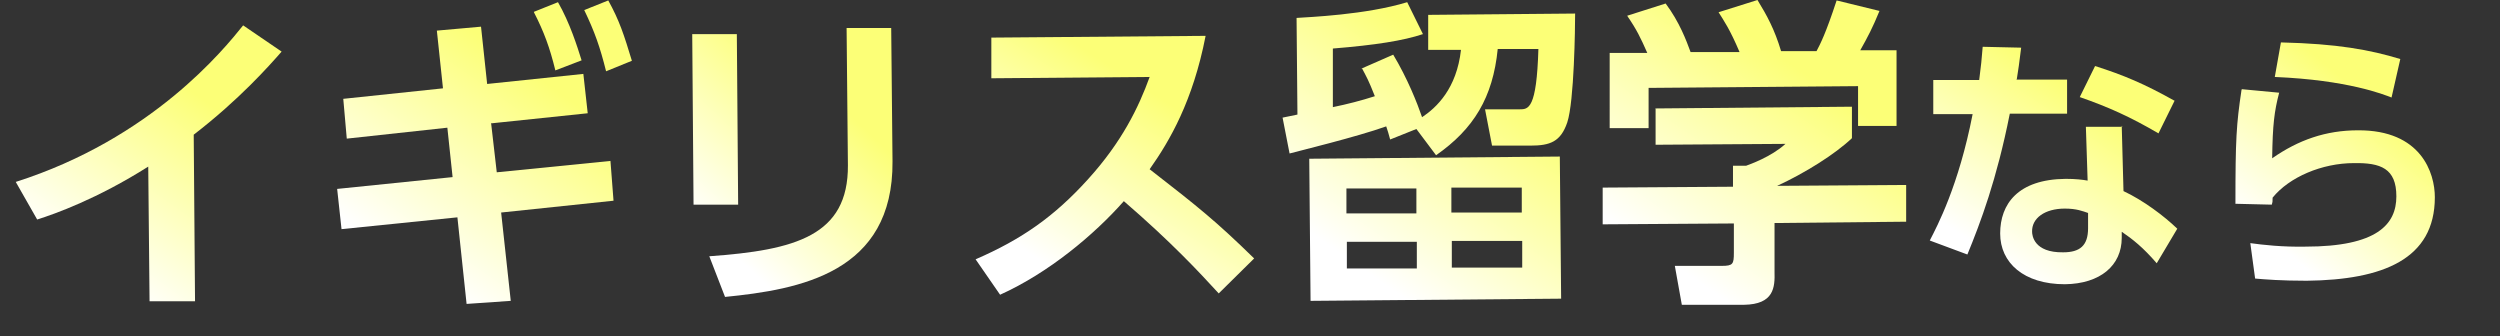 <?xml version="1.0" encoding="UTF-8"?>
<svg id="_レイヤー_1" data-name=" レイヤー 1" xmlns="http://www.w3.org/2000/svg" version="1.1" xmlns:xlink="http://www.w3.org/1999/xlink" viewBox="0 0 571.7 76.9">
  <rect x="0" y="0" width="571.7" height="76.9" fill="#333333" stroke="none"/>
  <defs>
    <style>
      .cls-1 {
        fill: url(#_名称未設定グラデーション_2);
      }

      .cls-1, .cls-2, .cls-3, .cls-4, .cls-5, .cls-6, .cls-7, .cls-8 {
        stroke-width: 0px;
      }

      .cls-2 {
        fill: url(#_名称未設定グラデーション_5);
      }

      .cls-3 {
        fill: url(#_名称未設定グラデーション_4);
      }

      .cls-4 {
        fill: url(#_名称未設定グラデーション);
      }

      .cls-5 {
        fill: url(#_名称未設定グラデーション_3);
      }

      .cls-6 {
        fill: url(#_名称未設定グラデーション_6);
      }

      .cls-7 {
        fill: url(#_名称未設定グラデーション_8);
      }

      .cls-8 {
        fill: url(#_名称未設定グラデーション_7);
      }
    </style>
    <linearGradient id="_名称未設定グラデーション" data-name="名称未設定グラデーション" x1="519.3" y1="1055" x2="544.1" y2="1025" gradientTransform="translate(0 -1000.2)" gradientUnits="userSpaceOnUse">
      <stop offset="0" stop-color="#fff"/>
      <stop offset="1" stop-color="#fcff77"/>
    </linearGradient>
    <linearGradient id="_名称未設定グラデーション_2" data-name="名称未設定グラデーション 2" x1="455" y1="1058.3" x2="478.3" y2="1023.5" gradientTransform="translate(0 -1000.2)" gradientUnits="userSpaceOnUse">
      <stop offset="0" stop-color="#fff"/>
      <stop offset="1" stop-color="#fcff77"/>
    </linearGradient>
    <linearGradient id="_名称未設定グラデーション_3" data-name="名称未設定グラデーション 3" x1="381.4" y1="1059.8" x2="411.7" y2="1016.3" gradientTransform="translate(0 -1000.2)" gradientUnits="userSpaceOnUse">
      <stop offset="0" stop-color="#fff"/>
      <stop offset="1" stop-color="#fcff77"/>
    </linearGradient>
    <linearGradient id="_名称未設定グラデーション_4" data-name="名称未設定グラデーション 4" x1="309.8" y1="1060.5" x2="339.5" y2="1018.2" gradientTransform="translate(0 -1000.2)" gradientUnits="userSpaceOnUse">
      <stop offset="0" stop-color="#fff"/>
      <stop offset="1" stop-color="#fcff77"/>
    </linearGradient>
    <linearGradient id="_名称未設定グラデーション_5" data-name="名称未設定グラデーション 5" x1="239.5" y1="1060.8" x2="264.4" y2="1022" gradientTransform="translate(0 -1000.2)" gradientUnits="userSpaceOnUse">
      <stop offset="0" stop-color="#fff"/>
      <stop offset="1" stop-color="#fcff77"/>
    </linearGradient>
    <linearGradient id="_名称未設定グラデーション_6" data-name="名称未設定グラデーション 6" x1="160.2" y1="1051.3" x2="188.5" y2="1021" gradientTransform="translate(0 -1000.2)" gradientUnits="userSpaceOnUse">
      <stop offset="0" stop-color="#fff"/>
      <stop offset="1" stop-color="#fcff77"/>
    </linearGradient>
    <linearGradient id="_名称未設定グラデーション_7" data-name="名称未設定グラデーション 7" x1="91.6" y1="1059.7" x2="121.8" y2="1017" gradientTransform="translate(0 -1000.2)" gradientUnits="userSpaceOnUse">
      <stop offset="0" stop-color="#fff"/>
      <stop offset="1" stop-color="#fcff77"/>
    </linearGradient>
    <linearGradient id="_名称未設定グラデーション_8" data-name="名称未設定グラデーション 8" x1="19.4" y1="1062" x2="47.1" y2="1023.4" gradientTransform="translate(0 -1000.2)" gradientUnits="userSpaceOnUse">
      <stop offset="0" stop-color="#fff"/>
      <stop offset="1" stop-color="#fcff77"/>
    </linearGradient>
  </defs>
  <path class="cls-4" d="M548.9,13.5l-2,8.8c-1.8-.7-10-4-26.7-4.7l1.4-7.9c12.9.3,20.4,1.7,27.3,3.8ZM512.7,20.4l8.5.8c-1.1,4.2-1.5,7.3-1.6,15,6-4.2,12.3-6.4,19.6-6.4,14.5-.1,17.6,9.8,17.6,15.3,0,14.2-11.9,18.9-29.3,19.1-5.8,0-9.5-.3-11.8-.5l-1.1-8.1c2.9.4,7.3.9,12.6.8,16.4,0,20.8-5.1,20.8-11.5s-3.6-7.7-9.7-7.6c-7.3,0-14.8,3.2-18.6,7.9,0,.8,0,1-.2,1.6l-8.3-.2c0-14.8.2-18.1,1.4-26.1h0Z"/>
  <path class="cls-1" d="M485.2,28.8l.4,14.9c4.5,2.1,9.3,5.7,12.3,8.6l-4.7,7.9c-3.1-3.6-5.5-5.5-8-7.2v1.4c0,6.3-4.9,10.5-13,10.6-9.4,0-14.8-4.9-14.8-11.6s4-12.4,15-12.5c2.3,0,3.9.2,5,.4l-.4-12.3h8.3v-.2ZM477.5,52.2v-3.5c-1.2-.4-2.6-1-5.3-1-4.6,0-7.6,2.2-7.5,5.3,0,.8.4,4.8,7.1,4.7,3.8,0,5.7-1.5,5.7-5.5h0ZM461.1,18.2h11.6v7.8h-13.1c-3,15.1-6.7,24.9-9.7,32.2l-8.6-3.2c1.7-3.3,6.6-12.5,9.8-28.9h-9v-7.8h10.5c.4-3.1.6-4.9.8-7.6l8.8.2c-.5,4-.6,4.7-1,7.2h0ZM497.3,23l-3.7,7.5c-6.5-3.8-11.4-6-18-8.3l3.5-7.1c6.6,2.1,11.3,4.1,18.1,7.9h.1Z"/>
  <path class="cls-5" d="M367.9,12.1h8.8c-1.5-3.4-2.4-5.3-4.6-8.5l8.8-2.8c3.2,4.3,4.7,8.4,5.7,11.1h11.2c-2.2-5.2-3.6-7.2-4.8-9.1L401.9,0c2.2,3.6,3.9,6.7,5.4,11.7h8.1c.9-1.7,2.1-4,4.6-11.6l9.8,2.4c-1.6,3.9-2.6,5.8-4.4,9h8.3v17.3c.1,0-8.8,0-8.8,0v-9.1l-47.9.4v9.2h-8.9V12.1h-.2ZM378.5,24.8l45-.4v7.2c-3.9,3.7-10.8,8-17.1,10.9l29.5-.2v8.4l-30.1.3v11.1c.1,3.6-.1,7.5-7,7.6h-14.2c0,0-1.6-8.9-1.6-8.9h10.7c2.6,0,2.8-.4,2.8-3v-6.7l-30,.2v-8.4l29.8-.2v-4.8h3c.8-.3,5.7-2,9-5l-29.7.2v-8.2h0Z"/>
  <path class="cls-3" d="M356.7,35.8l.3,32.5-57.3.5-.3-32.5s57.3-.5,57.3-.5ZM323.9,48.7v-5.6h-16v5.7h16ZM348,48.5v-5.6h-16.1v5.7h16.1ZM324,61.3v-6h-16v6.1h16ZM348.1,61.1v-6h-16.1v6.1h16.1ZM311.3,15.7l7.3-3.2c3.3,5.5,5.5,11.1,6.6,14.3,3.3-2.2,7.9-6.5,8.9-15.4h-7.5V3.4l33.6-.3c0,3-.2,20.1-1.8,24.9-1.5,4.4-3.9,5.3-8.4,5.3h-8.8l-1.6-8.3h7.9c2,0,3.9,0,4.3-13.8h-9.3c-1.1,11.1-5.5,18.3-14.1,24.3l-4.5-6-6,2.4c-.4-1.5-.5-1.8-.9-3-6.7,2.4-20.3,5.7-22.1,6.2l-1.6-8.2c1.9-.4,2.4-.5,3.4-.7l-.2-22.1c2.8-.2,15.8-.7,25.3-3.6l3.6,7.3c-4.5,1.5-10.8,2.5-20.6,3.3v13.4c3.4-.7,6.5-1.5,9.6-2.5-1.5-3.8-1.9-4.4-2.9-6.3h-.2Z"/>
  <path class="cls-2" d="M226.7,8.6l49-.4c-2.9,14.9-8.2,24-12.8,30.5,11.2,8.7,15.2,11.9,23.9,20.4l-8.1,8c-4.5-4.9-10.8-11.7-21.7-21.1-6.8,7.7-17.2,16.4-28.3,21.4l-5.6-8.1c10.6-4.6,18-9.8,25.7-18.3,7.8-8.6,11.6-16.5,14.1-23.4l-36.2.3v-9.2h0Z"/>
  <path class="cls-6" d="M168.5,7.7l.3,39.1h-10.2l-.3-39h10.2ZM203.8,6.3l.3,30.6c.2,25.5-21.2,29.3-38.3,31l-3.6-9.3c19.7-1.4,31.8-4.7,31.7-20.8l-.3-31.4h10.2Z"/>
  <path class="cls-8" d="M112.3,28.1l1.3,11.3,26-2.6.7,9.1-25.7,2.7,2.2,20.2-10.1.7-2.1-19.8-26.5,2.7-1-9.2,26.4-2.7-1.2-11.3-23,2.5-.8-9.1,22.8-2.4-1.4-13.2,10.1-.9,1.4,13.1,22-2.3,1,9-22,2.3h0ZM122.1,2.7l5.5-2.2c2.7,4.7,4.4,10.1,5.4,13.3l-6,2.3c-1.3-5.3-2.6-8.8-4.9-13.3h0ZM133.6,2.3l5.5-2.2c2.6,4.7,3.6,7.9,5.4,13.8l-5.9,2.4c-1.4-5.6-2.6-9-5-14Z"/>
  <path class="cls-7" d="M44.3,30.8l.3,38.1h-10.4l-.3-30.8c-11.7,7.4-21.3,10.8-25.4,12.1l-4.9-8.6C34.7,31.7,51.2,11.3,55.6,5.8l8.8,6c-2.8,3.2-9.7,11-20.1,19Z"/>
</svg>